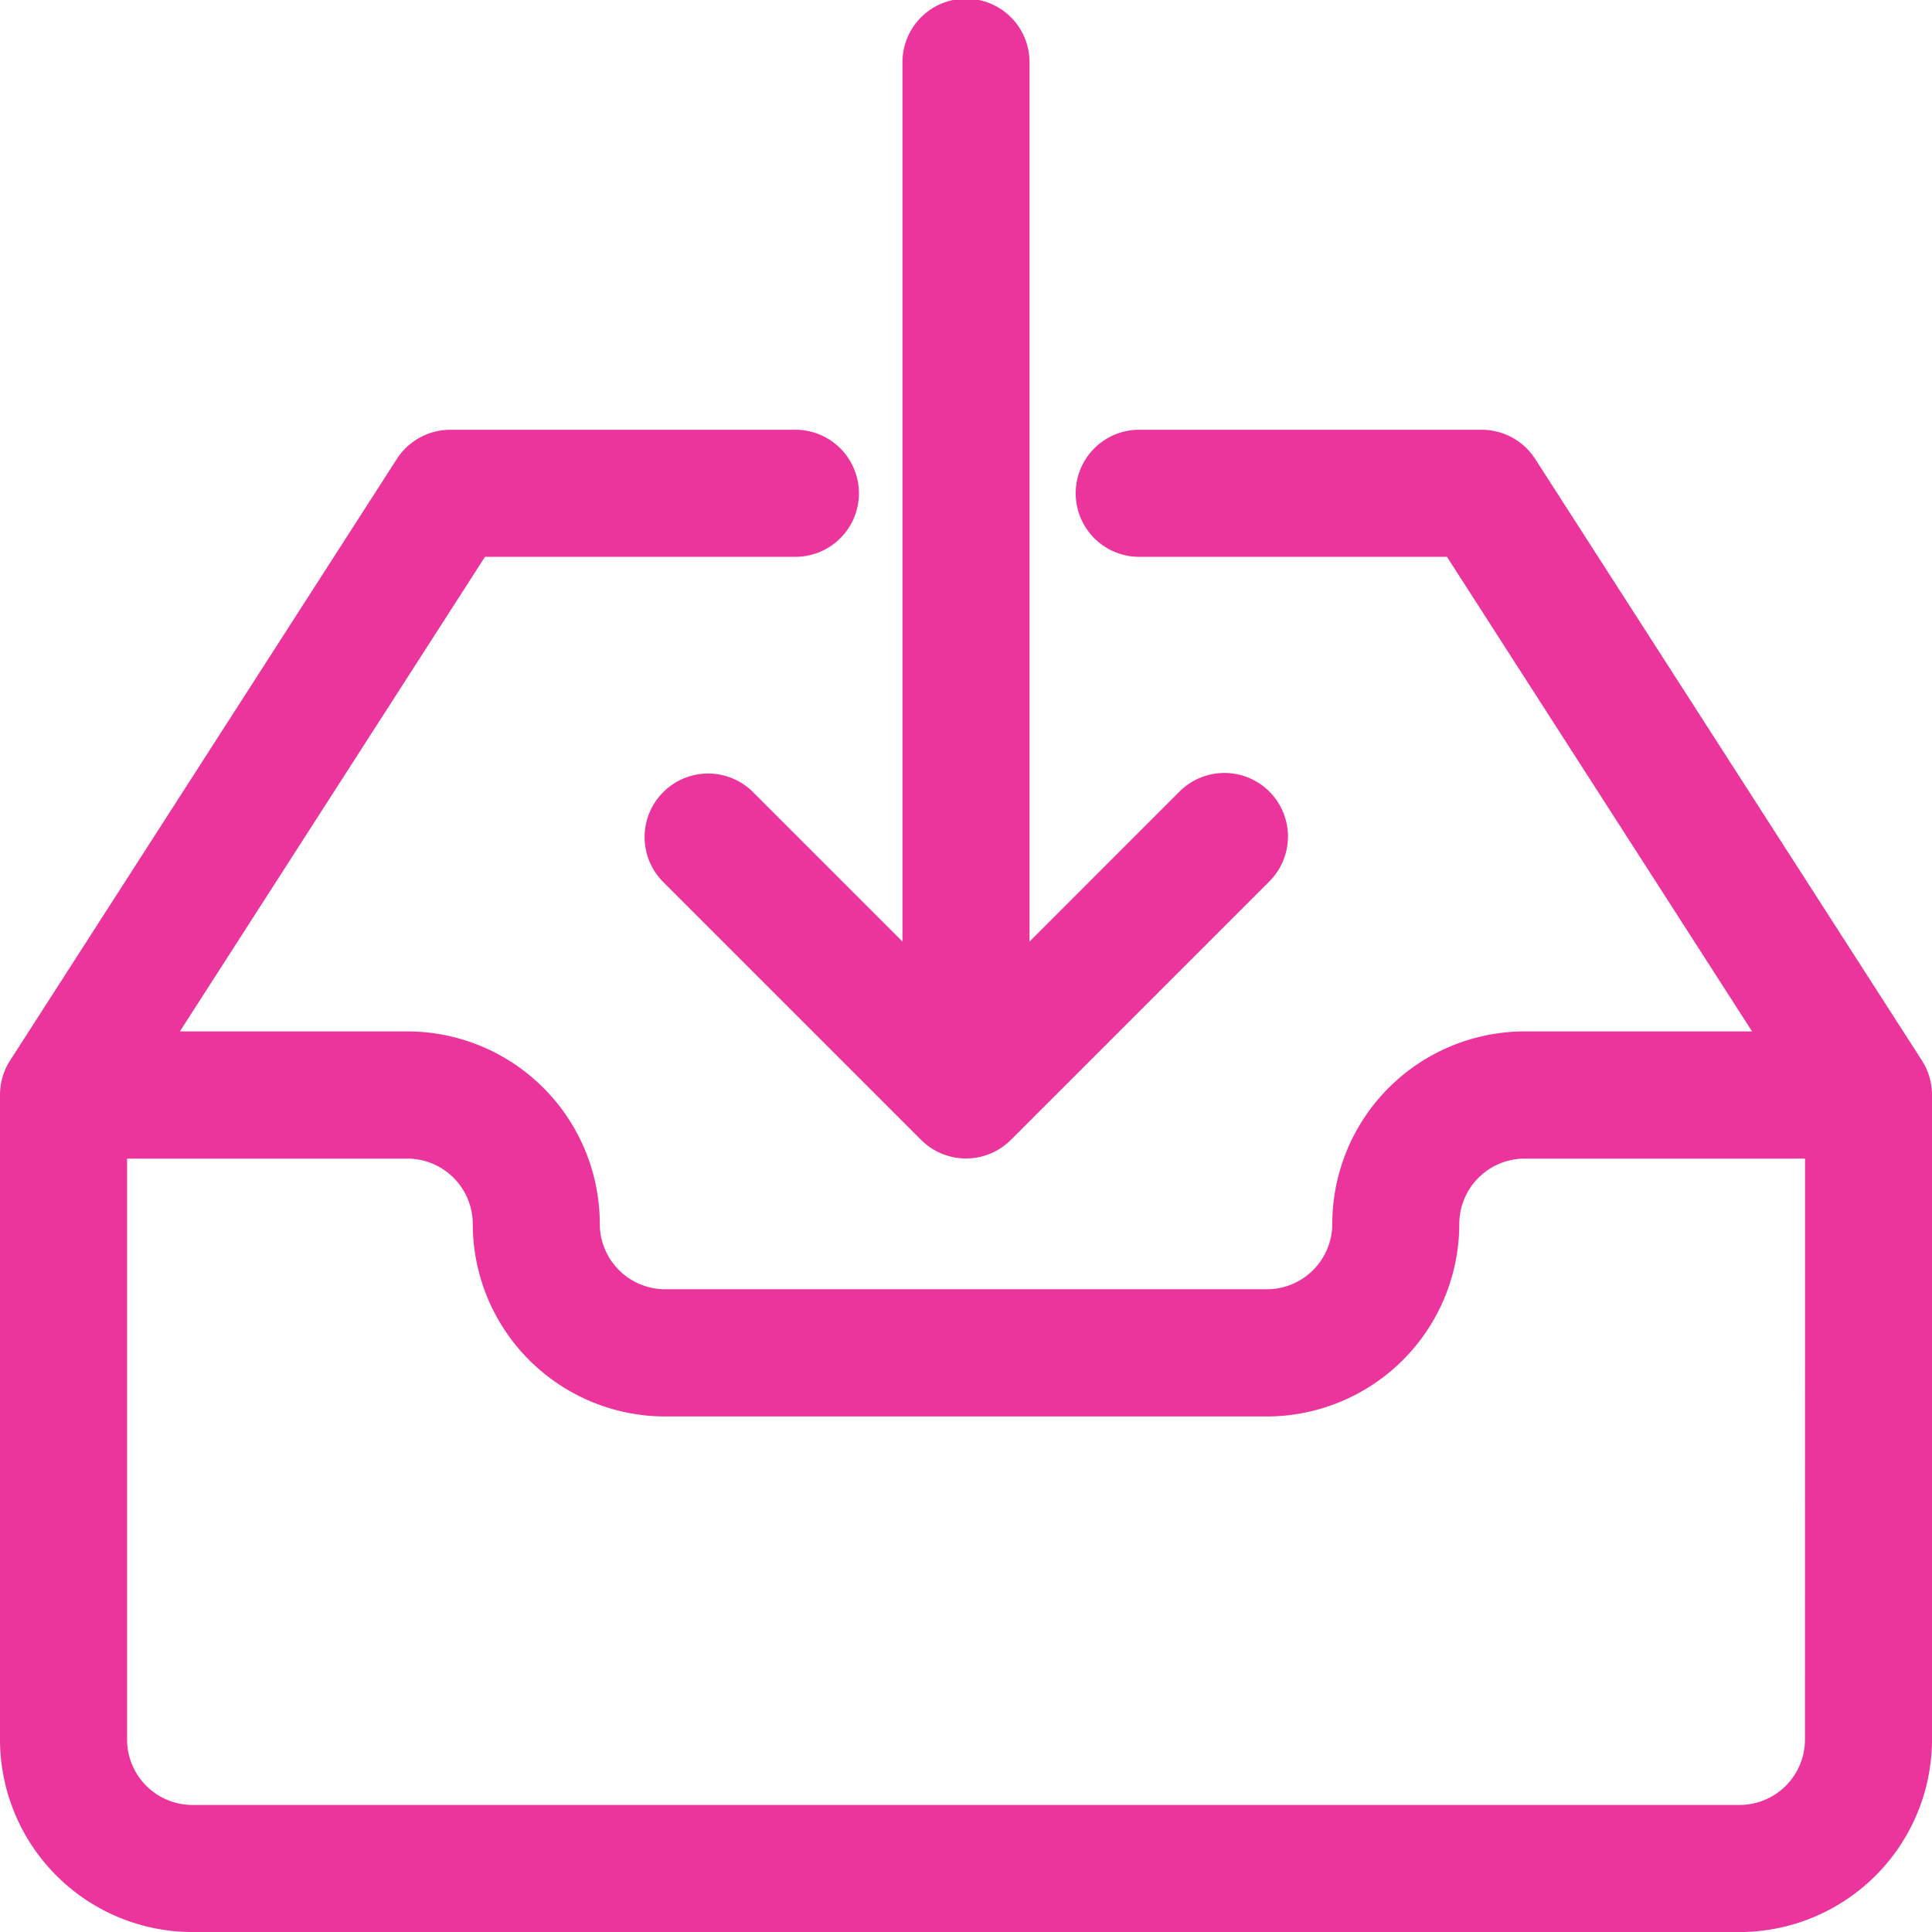 <svg xmlns="http://www.w3.org/2000/svg" width="47.009" height="47.009" viewBox="0 0 47.009 47.009"><defs><style>.a{fill:#eb359d;stroke:#eb359d;}</style></defs><g transform="translate(0.5 0.5)"><g transform="translate(0)"><g transform="translate(0)"><path class="a" d="M45.844,121.785l-9.411-14.639a1.049,1.049,0,0,0-.88-.48H27.187a1.046,1.046,0,0,0,0,2.091h7.793l8.067,12.548H36.6a4.187,4.187,0,0,0-4.183,4.183,2.093,2.093,0,0,1-2.091,2.091H15.685a2.093,2.093,0,0,1-2.091-2.091,4.187,4.187,0,0,0-4.183-4.183H2.961l8.067-12.548h7.793a1.046,1.046,0,1,0,0-2.091H10.457a1.049,1.049,0,0,0-.88.48L.165,121.785a1.048,1.048,0,0,0-.165.566v15.685a4.187,4.187,0,0,0,4.183,4.183H41.826a4.187,4.187,0,0,0,4.183-4.183V122.351A1.049,1.049,0,0,0,45.844,121.785Zm-1.926,16.251a2.093,2.093,0,0,1-2.091,2.091H4.183a2.093,2.093,0,0,1-2.091-2.091V123.4h7.32a2.093,2.093,0,0,1,2.091,2.091,4.187,4.187,0,0,0,4.183,4.183H30.324a4.187,4.187,0,0,0,4.183-4.183A2.093,2.093,0,0,1,36.6,123.4h7.32Z" transform="translate(0 -96.209)"/><path class="a" d="M160.306,19.128a1.045,1.045,0,0,0,0,1.479l6.274,6.274a1.045,1.045,0,0,0,1.479,0l6.274-6.274a1.046,1.046,0,1,0-1.479-1.479l-4.489,4.489V1.046a1.046,1.046,0,1,0-2.091,0V23.617l-4.489-4.489A1.045,1.045,0,0,0,160.306,19.128Z" transform="translate(-144.315)"/></g></g></g></svg>